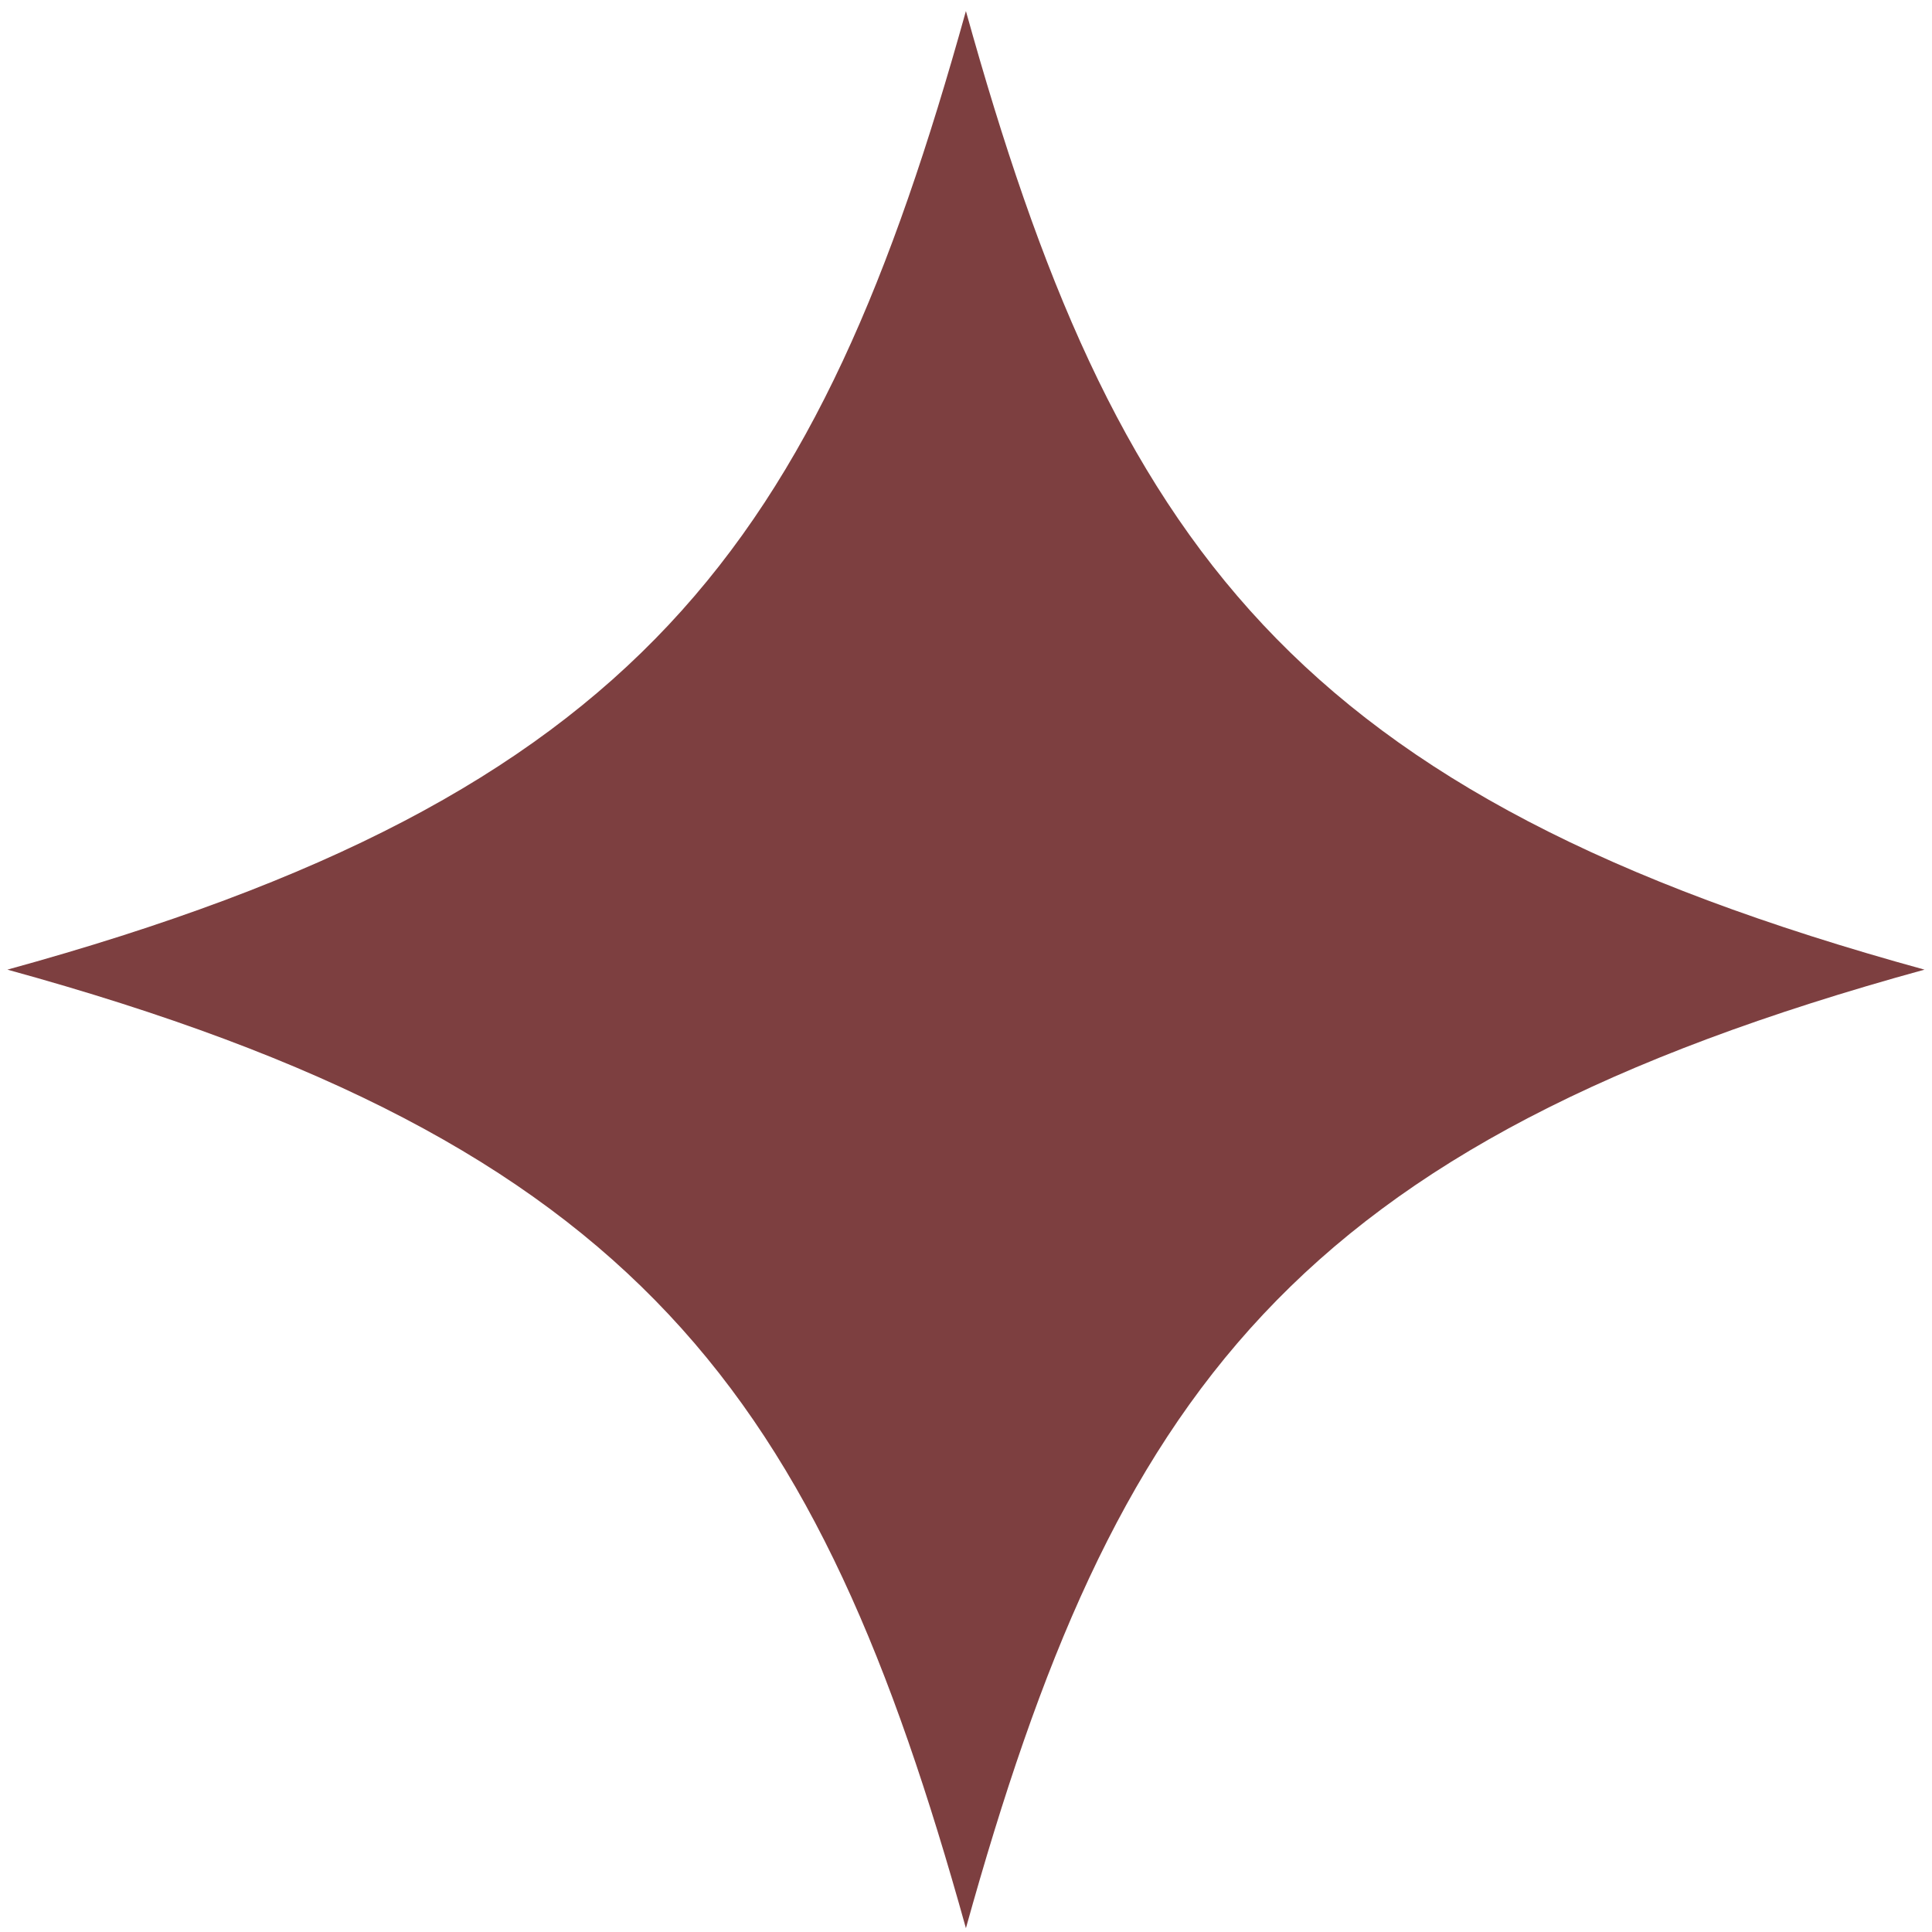 <svg width="43" height="43" viewBox="0 0 43 43" fill="none" xmlns="http://www.w3.org/2000/svg">
<path d="M21.498 0.246C18.198 12.107 14.264 17.707 0.164 21.581C14.264 25.454 18.198 31.054 21.498 42.915C24.799 31.054 28.733 25.454 42.833 21.581C28.733 17.707 24.799 12.107 21.498 0.246Z" fill="#7D3F40"/>
</svg>
